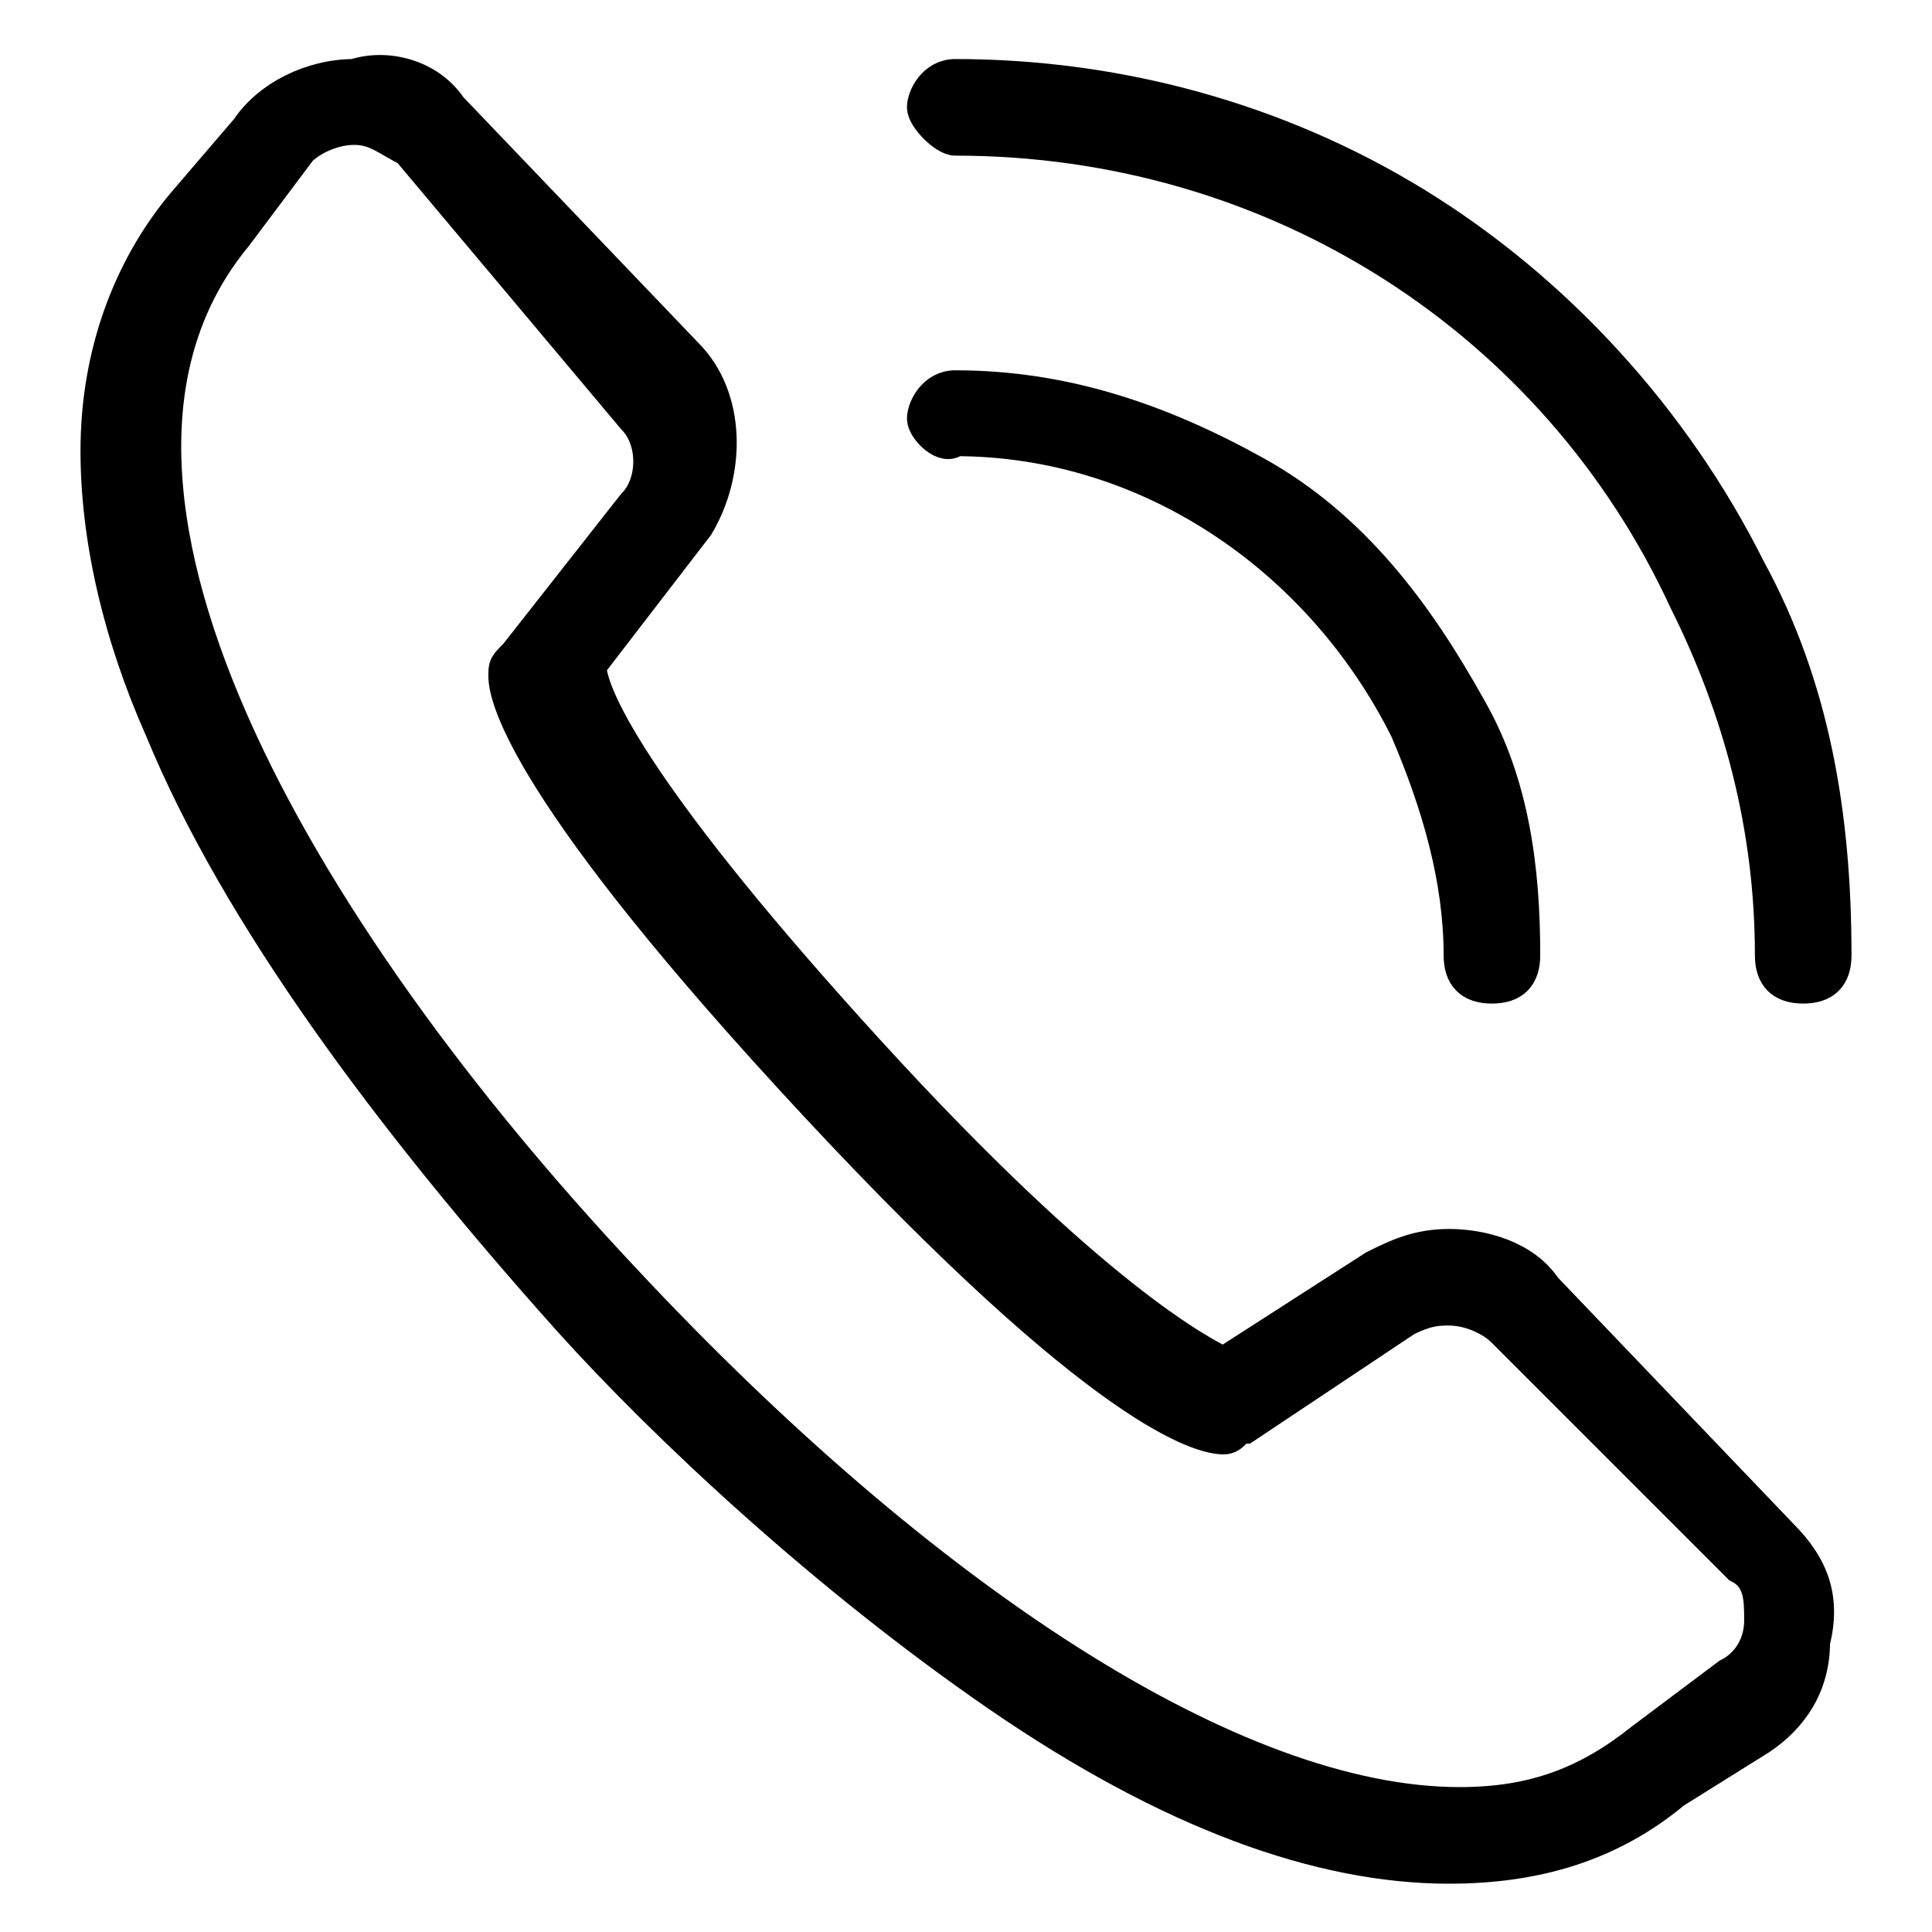 <?xml version="1.0" encoding="utf-8"?>
<!-- Generator: Adobe Illustrator 22.1.0, SVG Export Plug-In . SVG Version: 6.00 Build 0)  -->
<svg version="1.1" id="Layer_1" xmlns="http://www.w3.org/2000/svg" xmlns:xlink="http://www.w3.org/1999/xlink" x="0px" y="0px"
	 viewBox="0 0 18 18" style="enable-background:new 0 0 18 18;" xml:space="preserve">
<style type="text/css">
	.st0{fill:#000000;}
</style>
<g id="_x39_">
	<g>
		<path stroke="black" stroke-width=".3" fill="#000000" class="st0" d="M13.9,9.2L13.9,9.2c-0.2,0-0.3-0.1-0.3-0.3c0-0.7-0.2-1.4-0.5-2.1c-0.8-1.6-2.4-2.7-4.2-2.7
			C8.8,4.2,8.6,4,8.6,3.9s0.1-0.3,0.3-0.3c0,0,0,0,0,0c1,0,1.9,0.3,2.8,0.8c0.9,0.5,1.5,1.3,2,2.2c0.4,0.7,0.5,1.5,0.5,2.3
			C14.2,9.1,14.1,9.2,13.9,9.2z"/>
	</g>
	<g>
		<path stroke="black" stroke-width=".3" fill="#000000" class="st0" d="M16.8,9.2L16.8,9.2c-0.2,0-0.3-0.1-0.3-0.3c0-1.2-0.3-2.3-0.8-3.3C14.5,3,11.9,1.3,8.9,1.3
			C8.8,1.3,8.6,1.1,8.6,1s0.1-0.3,0.3-0.3l0,0c1.5,0,3,0.4,4.3,1.2c1.3,0.8,2.4,2,3.1,3.4c0.6,1.1,0.8,2.3,0.8,3.6
			C17.1,9.1,17,9.2,16.8,9.2z"/>
	</g>
	<g>
		<path stroke="black" stroke-width=".3" fill="#000000" class="st0" d="M13.5,17.4c-1.2,0-2.6-0.5-4.2-1.6c-1.6-1.1-3.1-2.5-4-3.5c-1.7-1.9-3.1-3.8-3.8-5.5C1.1,5.9,0.9,5,0.9,4.2
			c0-0.9,0.3-1.7,0.8-2.3l0.6-0.7c0.2-0.3,0.6-0.5,1-0.5C3.6,0.6,4,0.7,4.2,1l2.2,2.3c0.4,0.4,0.4,1.1,0.1,1.6l-1,1.3
			C5.5,6.5,6,7.5,8.1,9.8c2.1,2.3,3.1,2.8,3.3,2.9l1.4-0.9c0.2-0.1,0.4-0.2,0.7-0.2c0.3,0,0.7,0.1,0.9,0.4l2.2,2.3
			c0.3,0.3,0.4,0.6,0.3,1c0,0.4-0.2,0.7-0.5,0.9l-0.8,0.5C15,17.2,14.3,17.4,13.5,17.4z M3.3,1.2c-0.2,0-0.4,0.1-0.5,0.2L2.2,2.2
			c0,0,0,0,0,0c-1.9,2.3,0.6,6.5,3.6,9.7c2.8,3,5.7,4.9,7.8,4.9c0.7,0,1.2-0.2,1.7-0.6c0,0,0,0,0,0l0.8-0.6c0.2-0.1,0.3-0.3,0.3-0.5
			c0-0.2,0-0.4-0.2-0.5L14,12.4c-0.1-0.1-0.3-0.2-0.5-0.2c-0.1,0-0.2,0-0.4,0.1l0,0l-1.5,1c-0.1,0-0.1,0.1-0.2,0.1
			c-0.2,0-1.1-0.2-3.8-3.1c-2.7-2.9-2.9-3.8-2.9-4c0-0.1,0-0.1,0.1-0.2l1.1-1.4l0,0c0.2-0.2,0.2-0.6,0-0.8L3.8,1.4
			C3.6,1.3,3.5,1.2,3.3,1.2z"/>
	</g>
</g>
</svg>
